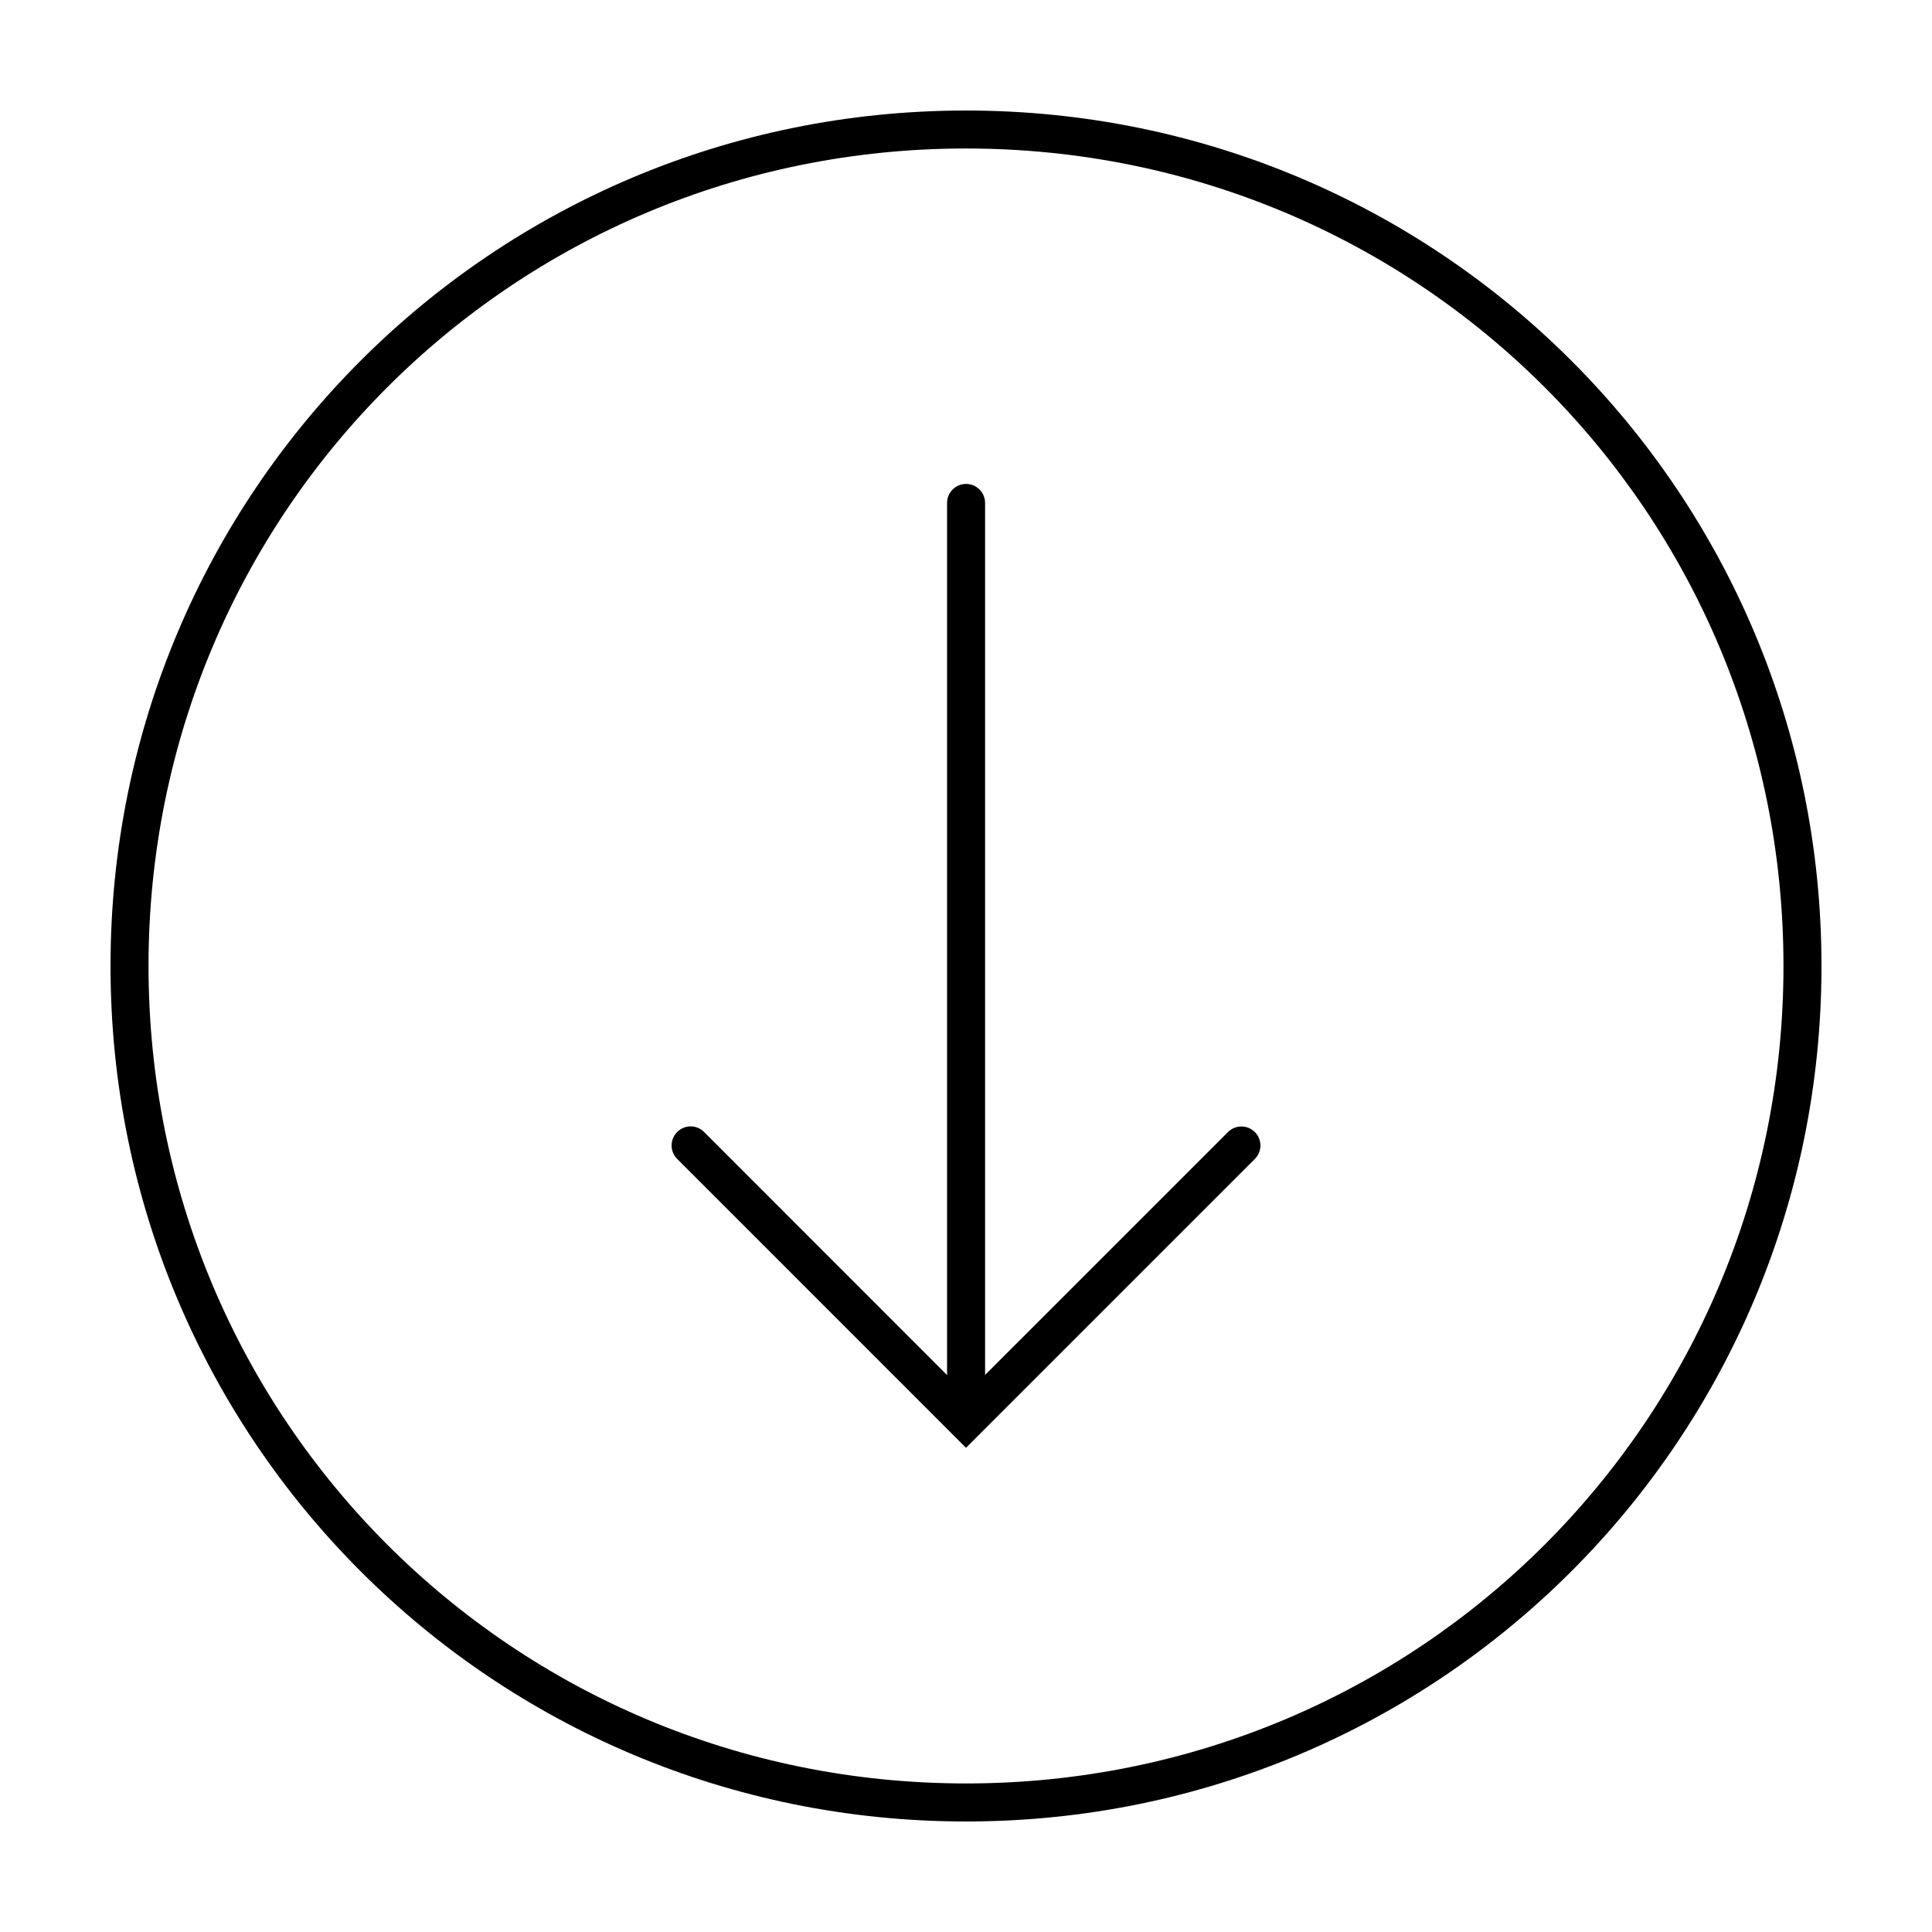 <?xml version="1.0" encoding="UTF-8"?>
<!-- Uploaded to: ICON Repo, www.iconrepo.com, Generator: ICON Repo Mixer Tools -->
<svg fill="#000000" width="800px" height="800px" version="1.1" viewBox="144 144 512 512" xmlns="http://www.w3.org/2000/svg">
 <g>
  <path d="m400 626.71c125.51 0 226.71-101.2 226.71-226.71 0-125.51-101.2-226.71-226.71-226.71s-226.71 101.2-226.71 226.71c0 125.51 101.2 226.71 226.71 226.71zm0-10.078c-120.11 0-216.64-96.531-216.64-216.64 0-120.11 96.531-216.64 216.64-216.64s216.64 96.531 216.64 216.64c0 120.11-96.531 216.64-216.64 216.64z"/>
  <path d="m400 272.25c-2.769 0.012-5.008 2.25-5.019 5.019v231.14l-64.375-64.41c-0.977-0.992-2.324-1.535-3.719-1.496-1.289 0.039-2.516 0.574-3.422 1.496-0.949 0.945-1.48 2.227-1.48 3.566 0 1.336 0.531 2.621 1.48 3.566l76.535 76.547 3.305-3.305v-0.004c0.199-0.168 0.383-0.352 0.551-0.551l72.688-72.688c0.949-0.945 1.48-2.231 1.48-3.566 0-1.34-0.531-2.621-1.48-3.566-1.965-1.957-5.137-1.957-7.102 0l-64.383 64.375v-231.11c-0.008-1.336-0.543-2.617-1.492-3.559-0.949-0.941-2.231-1.465-3.566-1.461z"/>
 </g>
</svg>